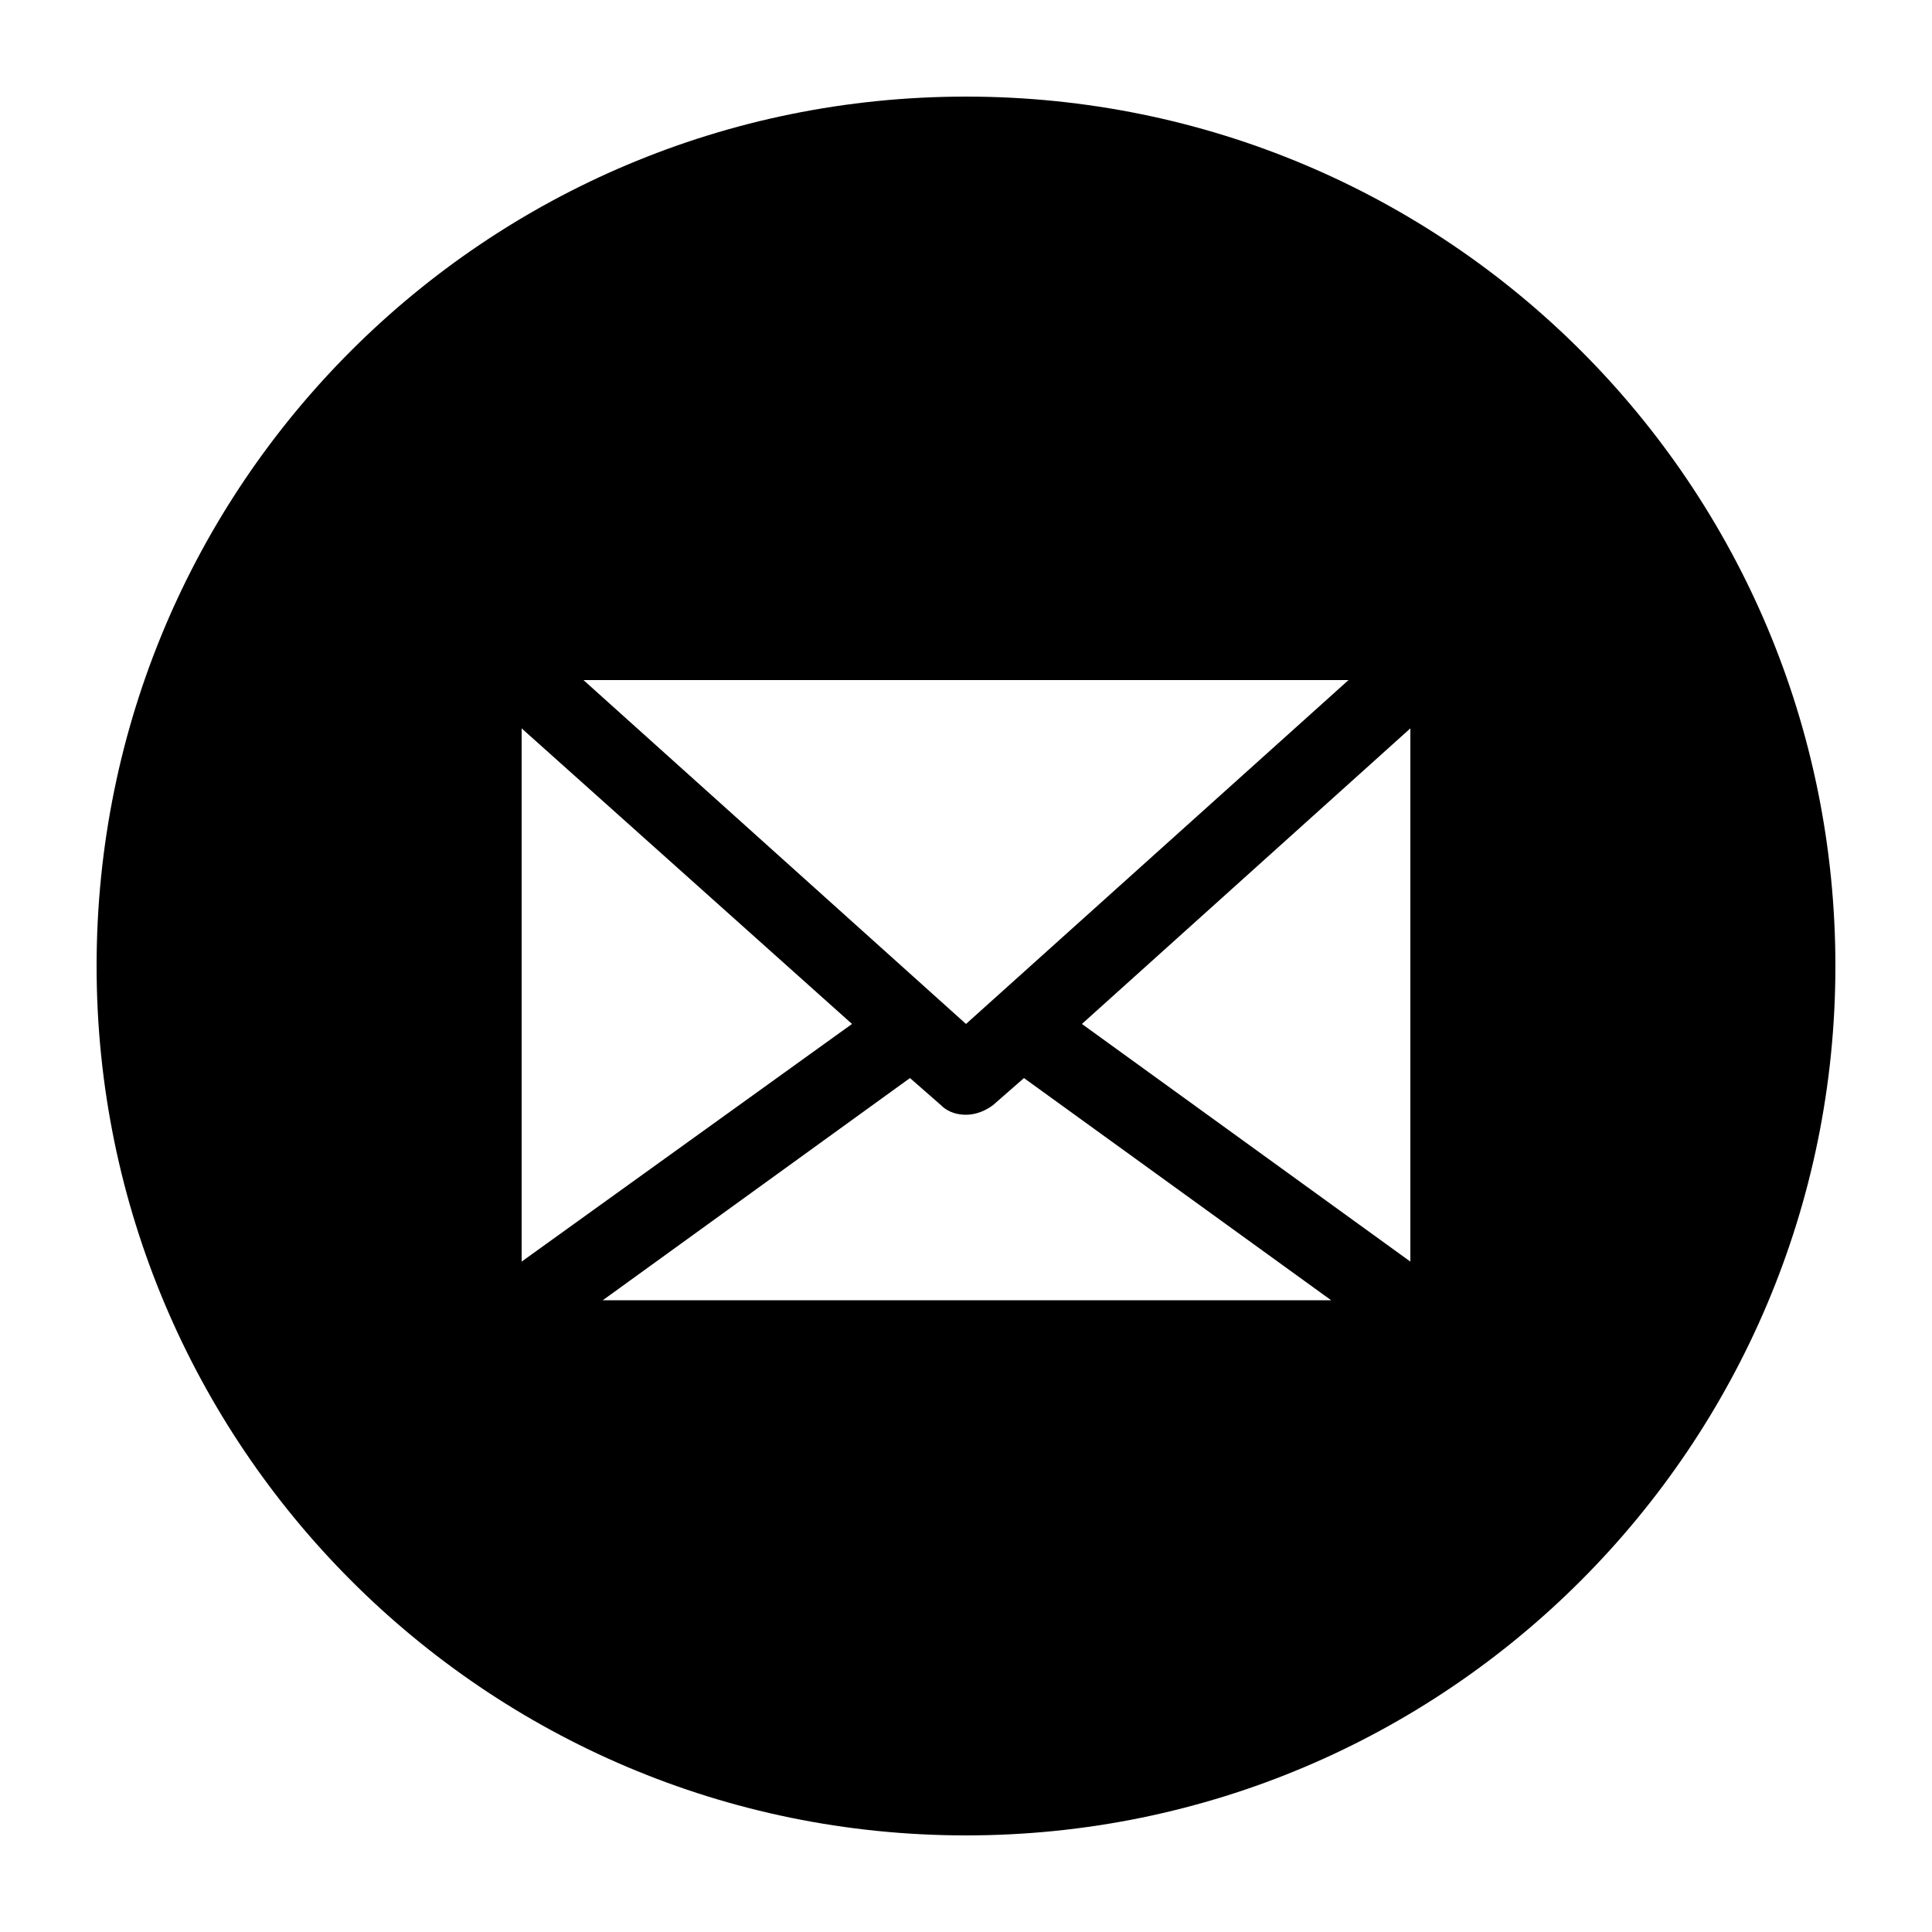 <svg xmlns="http://www.w3.org/2000/svg" xmlns:xlink="http://www.w3.org/1999/xlink" version="1.1" x="0px" y="0px" viewBox="0 0 100 100" enable-background="new 0 0 100 100" xml:space="preserve"><path d="M50,5C25.1,5,5,25.1,5,50c0,24.8,20.1,45,45,45s45-20.2,45-45C95,25.1,74.9,5,50,5L50,5z M50,53L30.2,35.2h39.6L50,53z   M44.1,53L27,65.3V37.7L44.1,53z M47.1,55.8l1.6,1.4c0.4,0.4,0.9,0.5,1.3,0.5c0.5,0,1-0.2,1.4-0.5l1.6-1.4l15.9,11.5H31.2L47.1,55.8  z M56,53l17-15.3v27.6L56,53z"></path></svg>